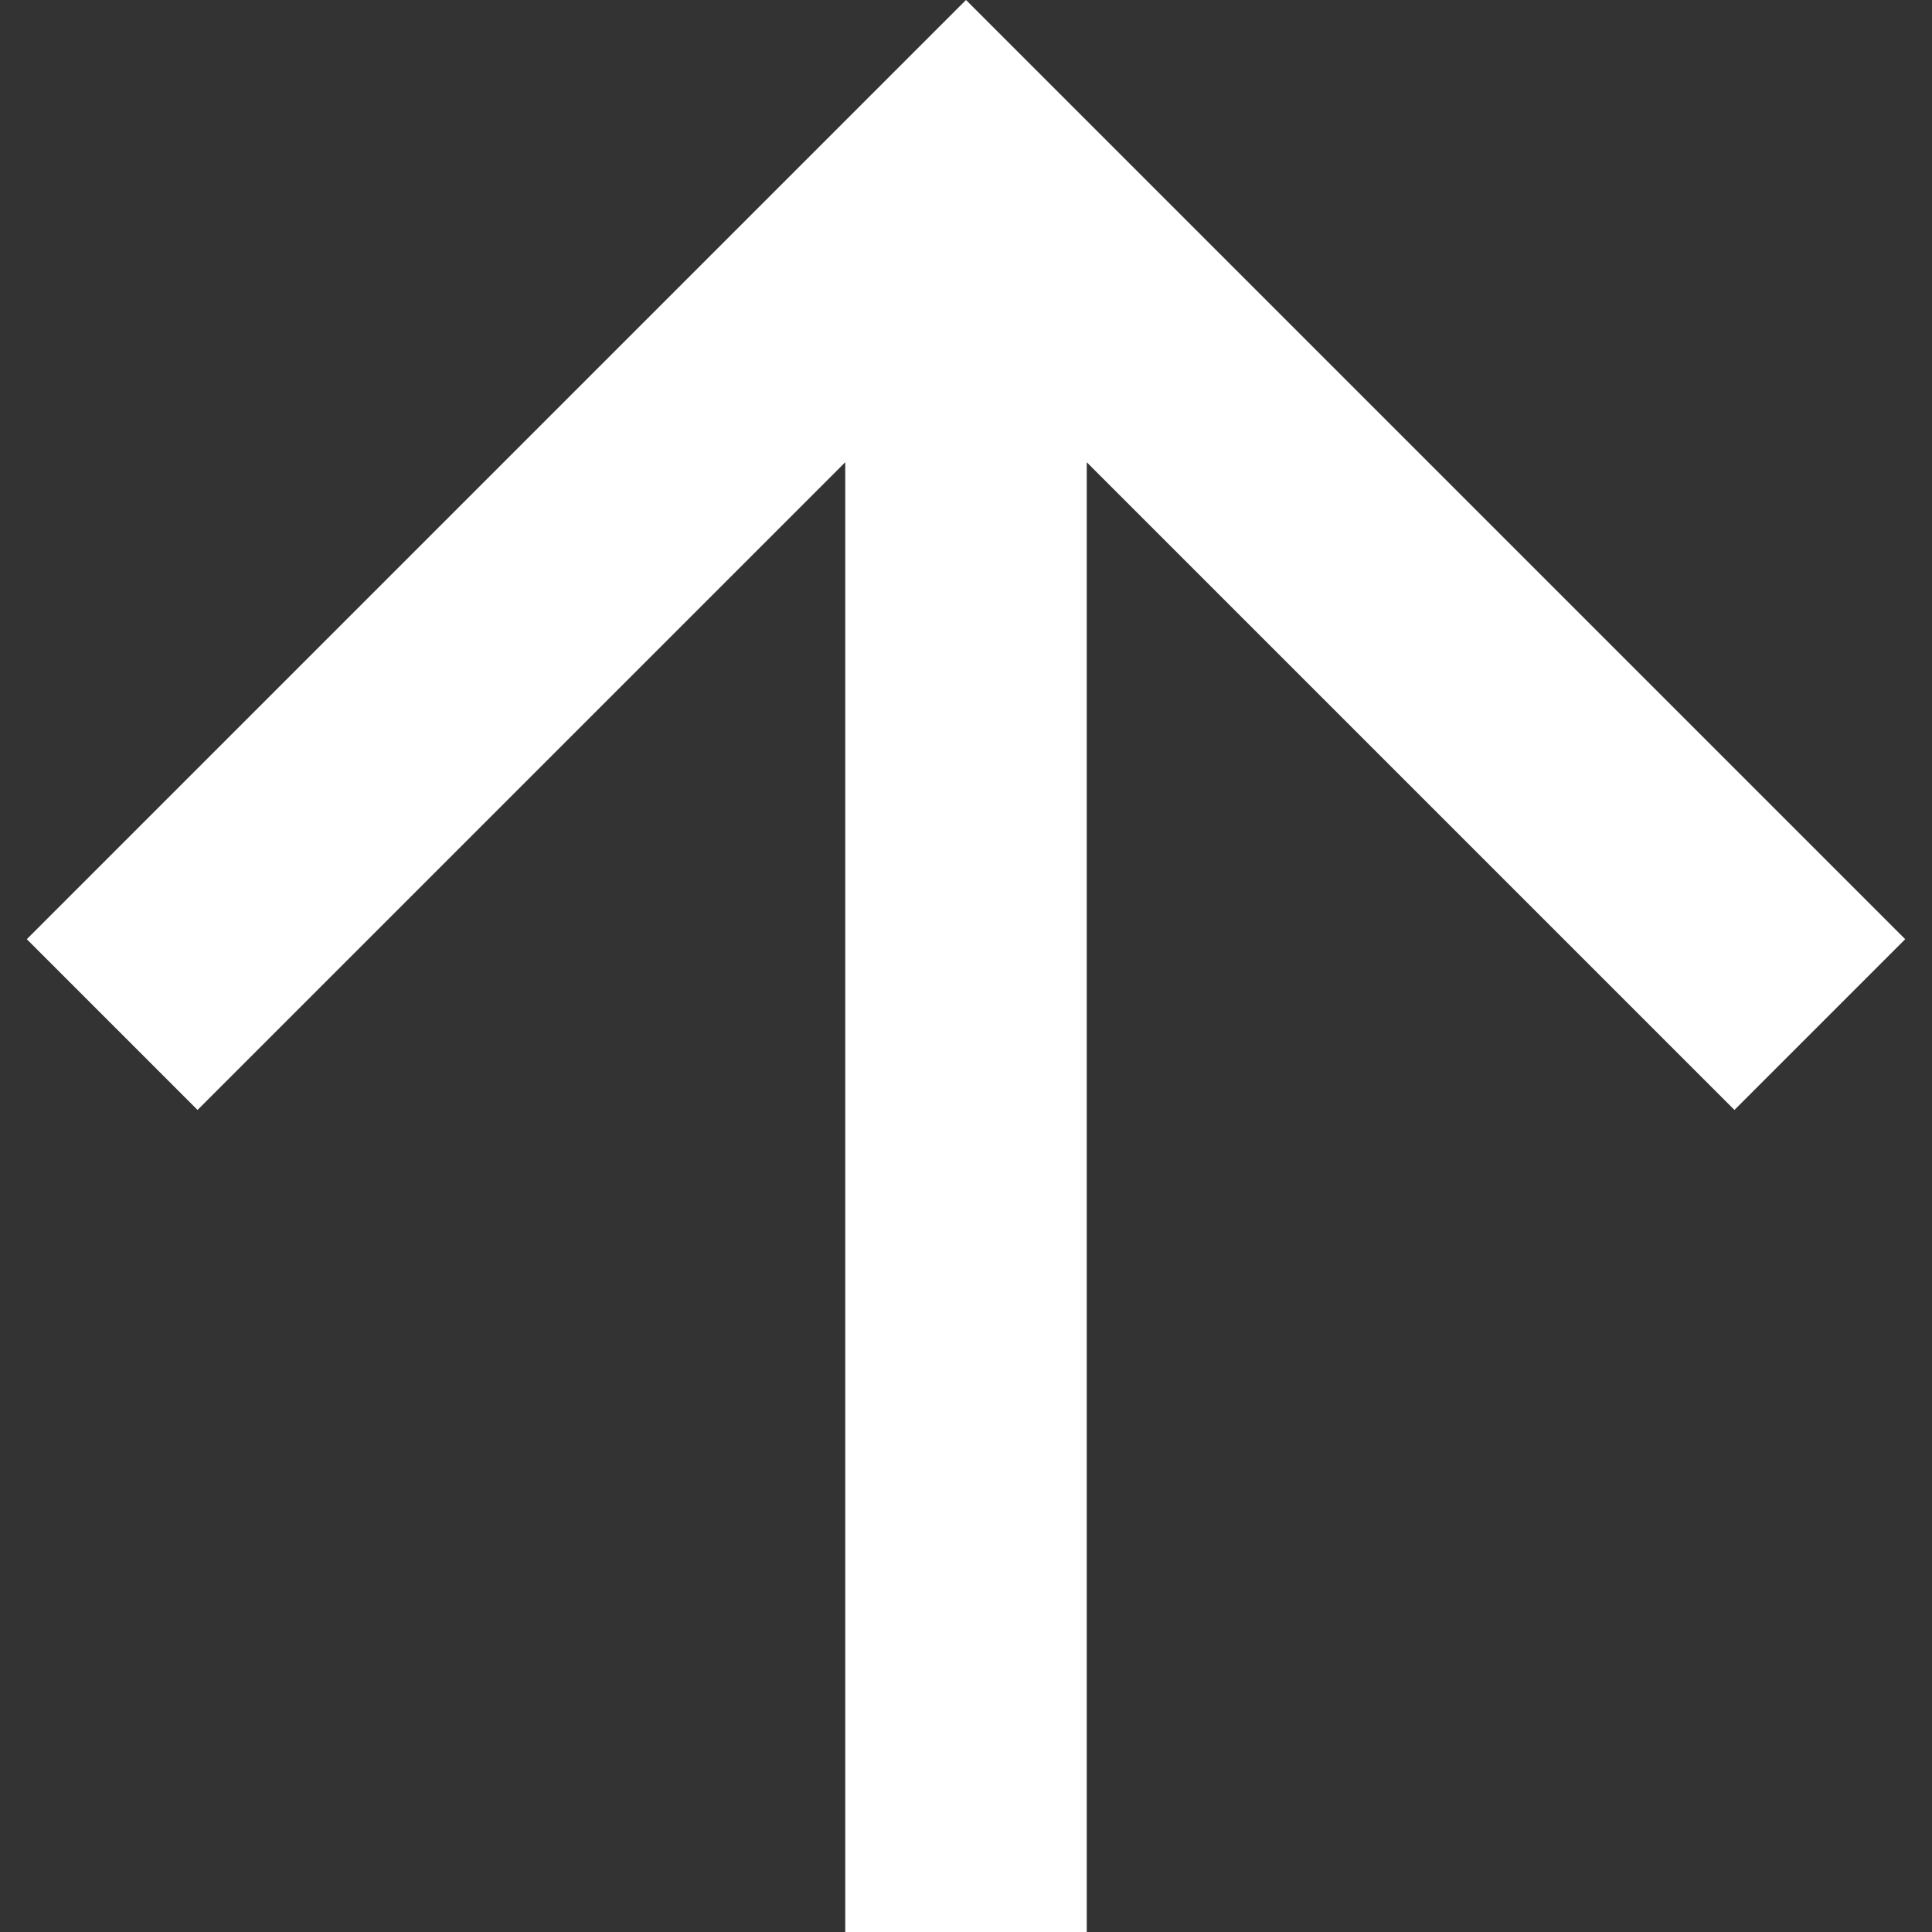 <svg width="24" height="24" viewBox="0 0 24 24" fill="none" xmlns="http://www.w3.org/2000/svg">
<rect x="0" y="0" width="24" height="24" fill="#333333" stroke="none"/>
<path d="M13.5 5.742L13.5 24L10.5 24L10.5 5.742L2.454 13.788L0.333 11.667L12 -5.09978e-07L23.667 11.667L21.546 13.788L13.5 5.742Z" fill="white"/>
</svg>
